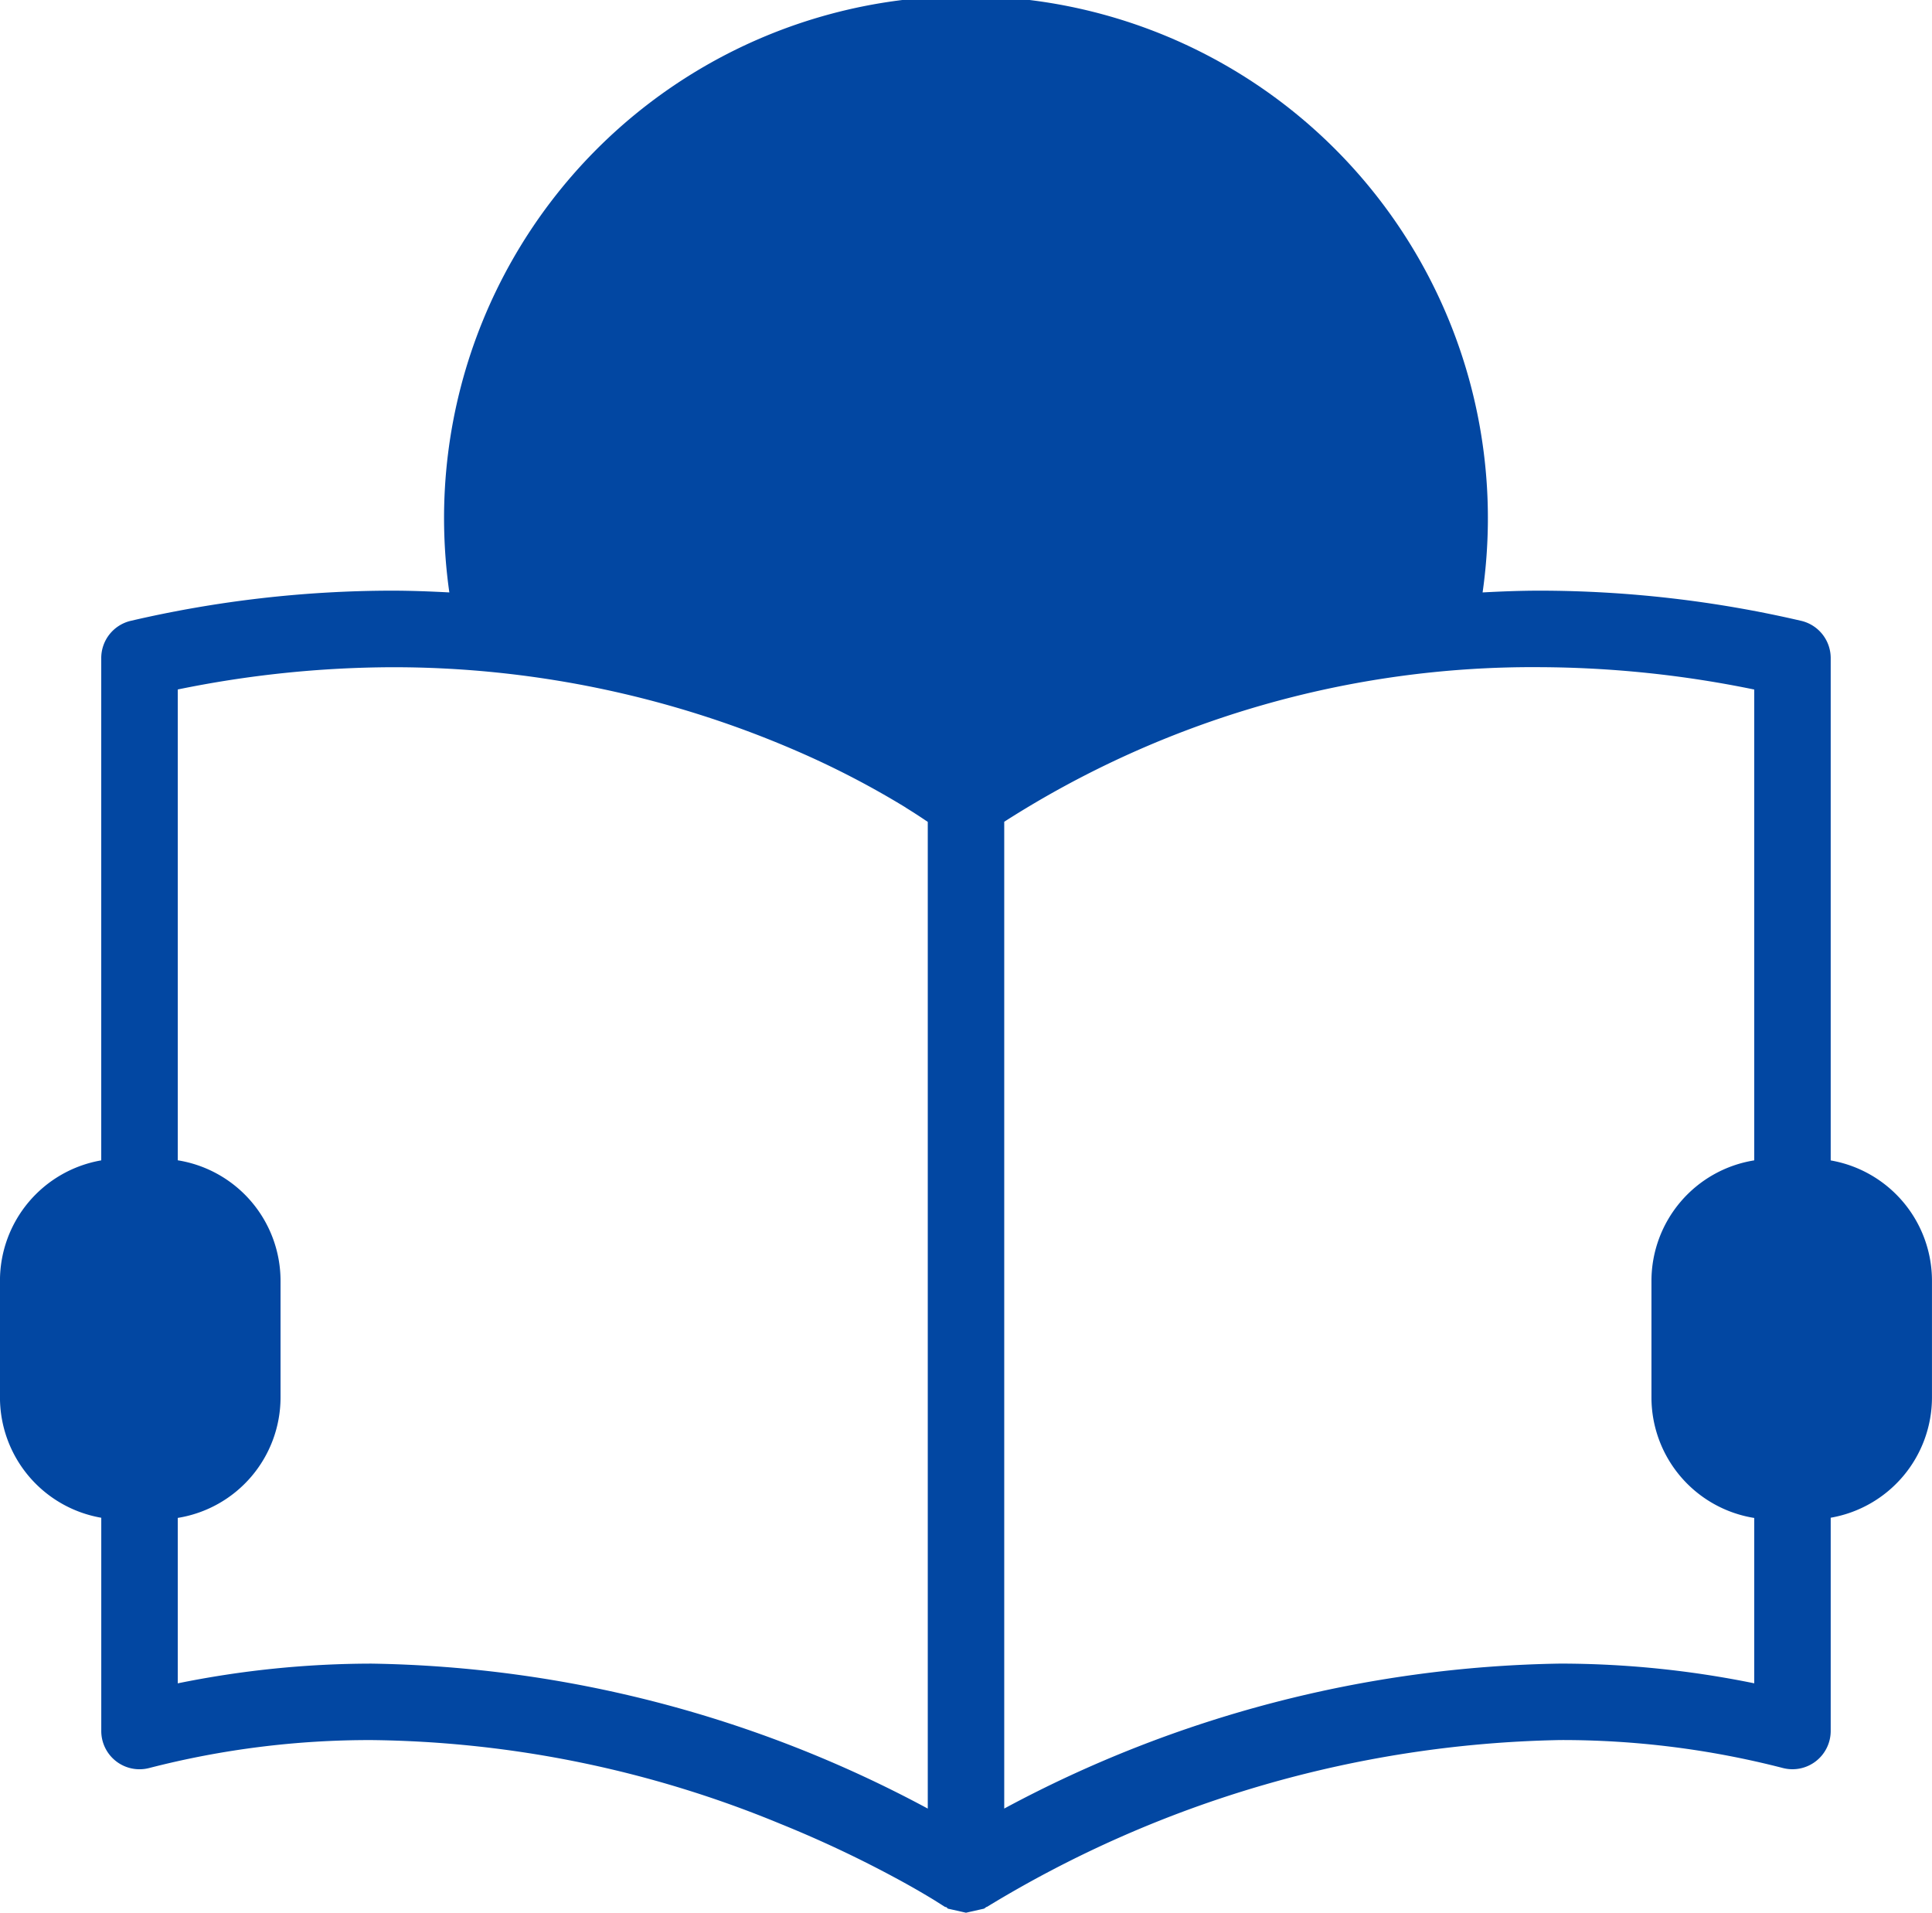 <svg xmlns="http://www.w3.org/2000/svg" width="65.665" height="65" viewBox="0 0 65.665 65">
  <path id="_10" data-name="10" d="M126.979,155.045v7.246a1.3,1.3,0,0,0,1.627,1.259,30.033,30.033,0,0,1,7.565-.95,37.392,37.392,0,0,1,13.889,2.846,39.093,39.093,0,0,1,4.131,1.957c.483.265.853.485,1.1.636l.274.173.066.042.015.009c.019.013.042.009.061.02s.029.036.049.046a143.547,143.547,0,0,1,.613.138,158.388,158.388,0,0,1,.613-.138c.029-.015.051-.039.078-.056.01-.007.022,0,.032-.011l.015-.009a38.788,38.788,0,0,1,19.46-5.654,30.034,30.034,0,0,1,7.565.95,1.3,1.3,0,0,0,1.627-1.259v-7.246a4.152,4.152,0,0,0,3.442-4.086v-3.97a4.152,4.152,0,0,0-3.442-4.086V125.831a1.3,1.3,0,0,0-1.009-1.267,39.387,39.387,0,0,0-8.865-1.024c-.669,0-1.317.026-1.957.06a17.971,17.971,0,0,0,.179-2.392,17.739,17.739,0,1,0-35.477,0,17.971,17.971,0,0,0,.179,2.392c-.64-.034-1.289-.059-1.957-.06a39.389,39.389,0,0,0-8.865,1.024,1.3,1.3,0,0,0-1.009,1.267V142.9a4.152,4.152,0,0,0-3.442,4.086v3.97A4.152,4.152,0,0,0,126.979,155.045ZM183.16,126.9v16a4.15,4.15,0,0,0-3.493,4.091v3.97a4.15,4.15,0,0,0,3.493,4.091v5.619a33.054,33.054,0,0,0-6.591-.67,41.2,41.2,0,0,0-18.9,4.926V131.393a33.319,33.319,0,0,1,18.216-5.253A36.77,36.77,0,0,1,183.16,126.9Zm-28.837,4.014c.313.193.549.35.747.484v33.53a41.2,41.2,0,0,0-18.9-4.926,33.052,33.052,0,0,0-6.591.67V155.05a4.15,4.15,0,0,0,3.493-4.091v-3.97a4.149,4.149,0,0,0-3.493-4.091v-16a36.769,36.769,0,0,1,7.274-.756,34.461,34.461,0,0,1,13.733,2.833A29.8,29.8,0,0,1,154.323,130.911Z" transform="translate(-123.537 -103.468)" fill="#0247a2"/>
</svg>
